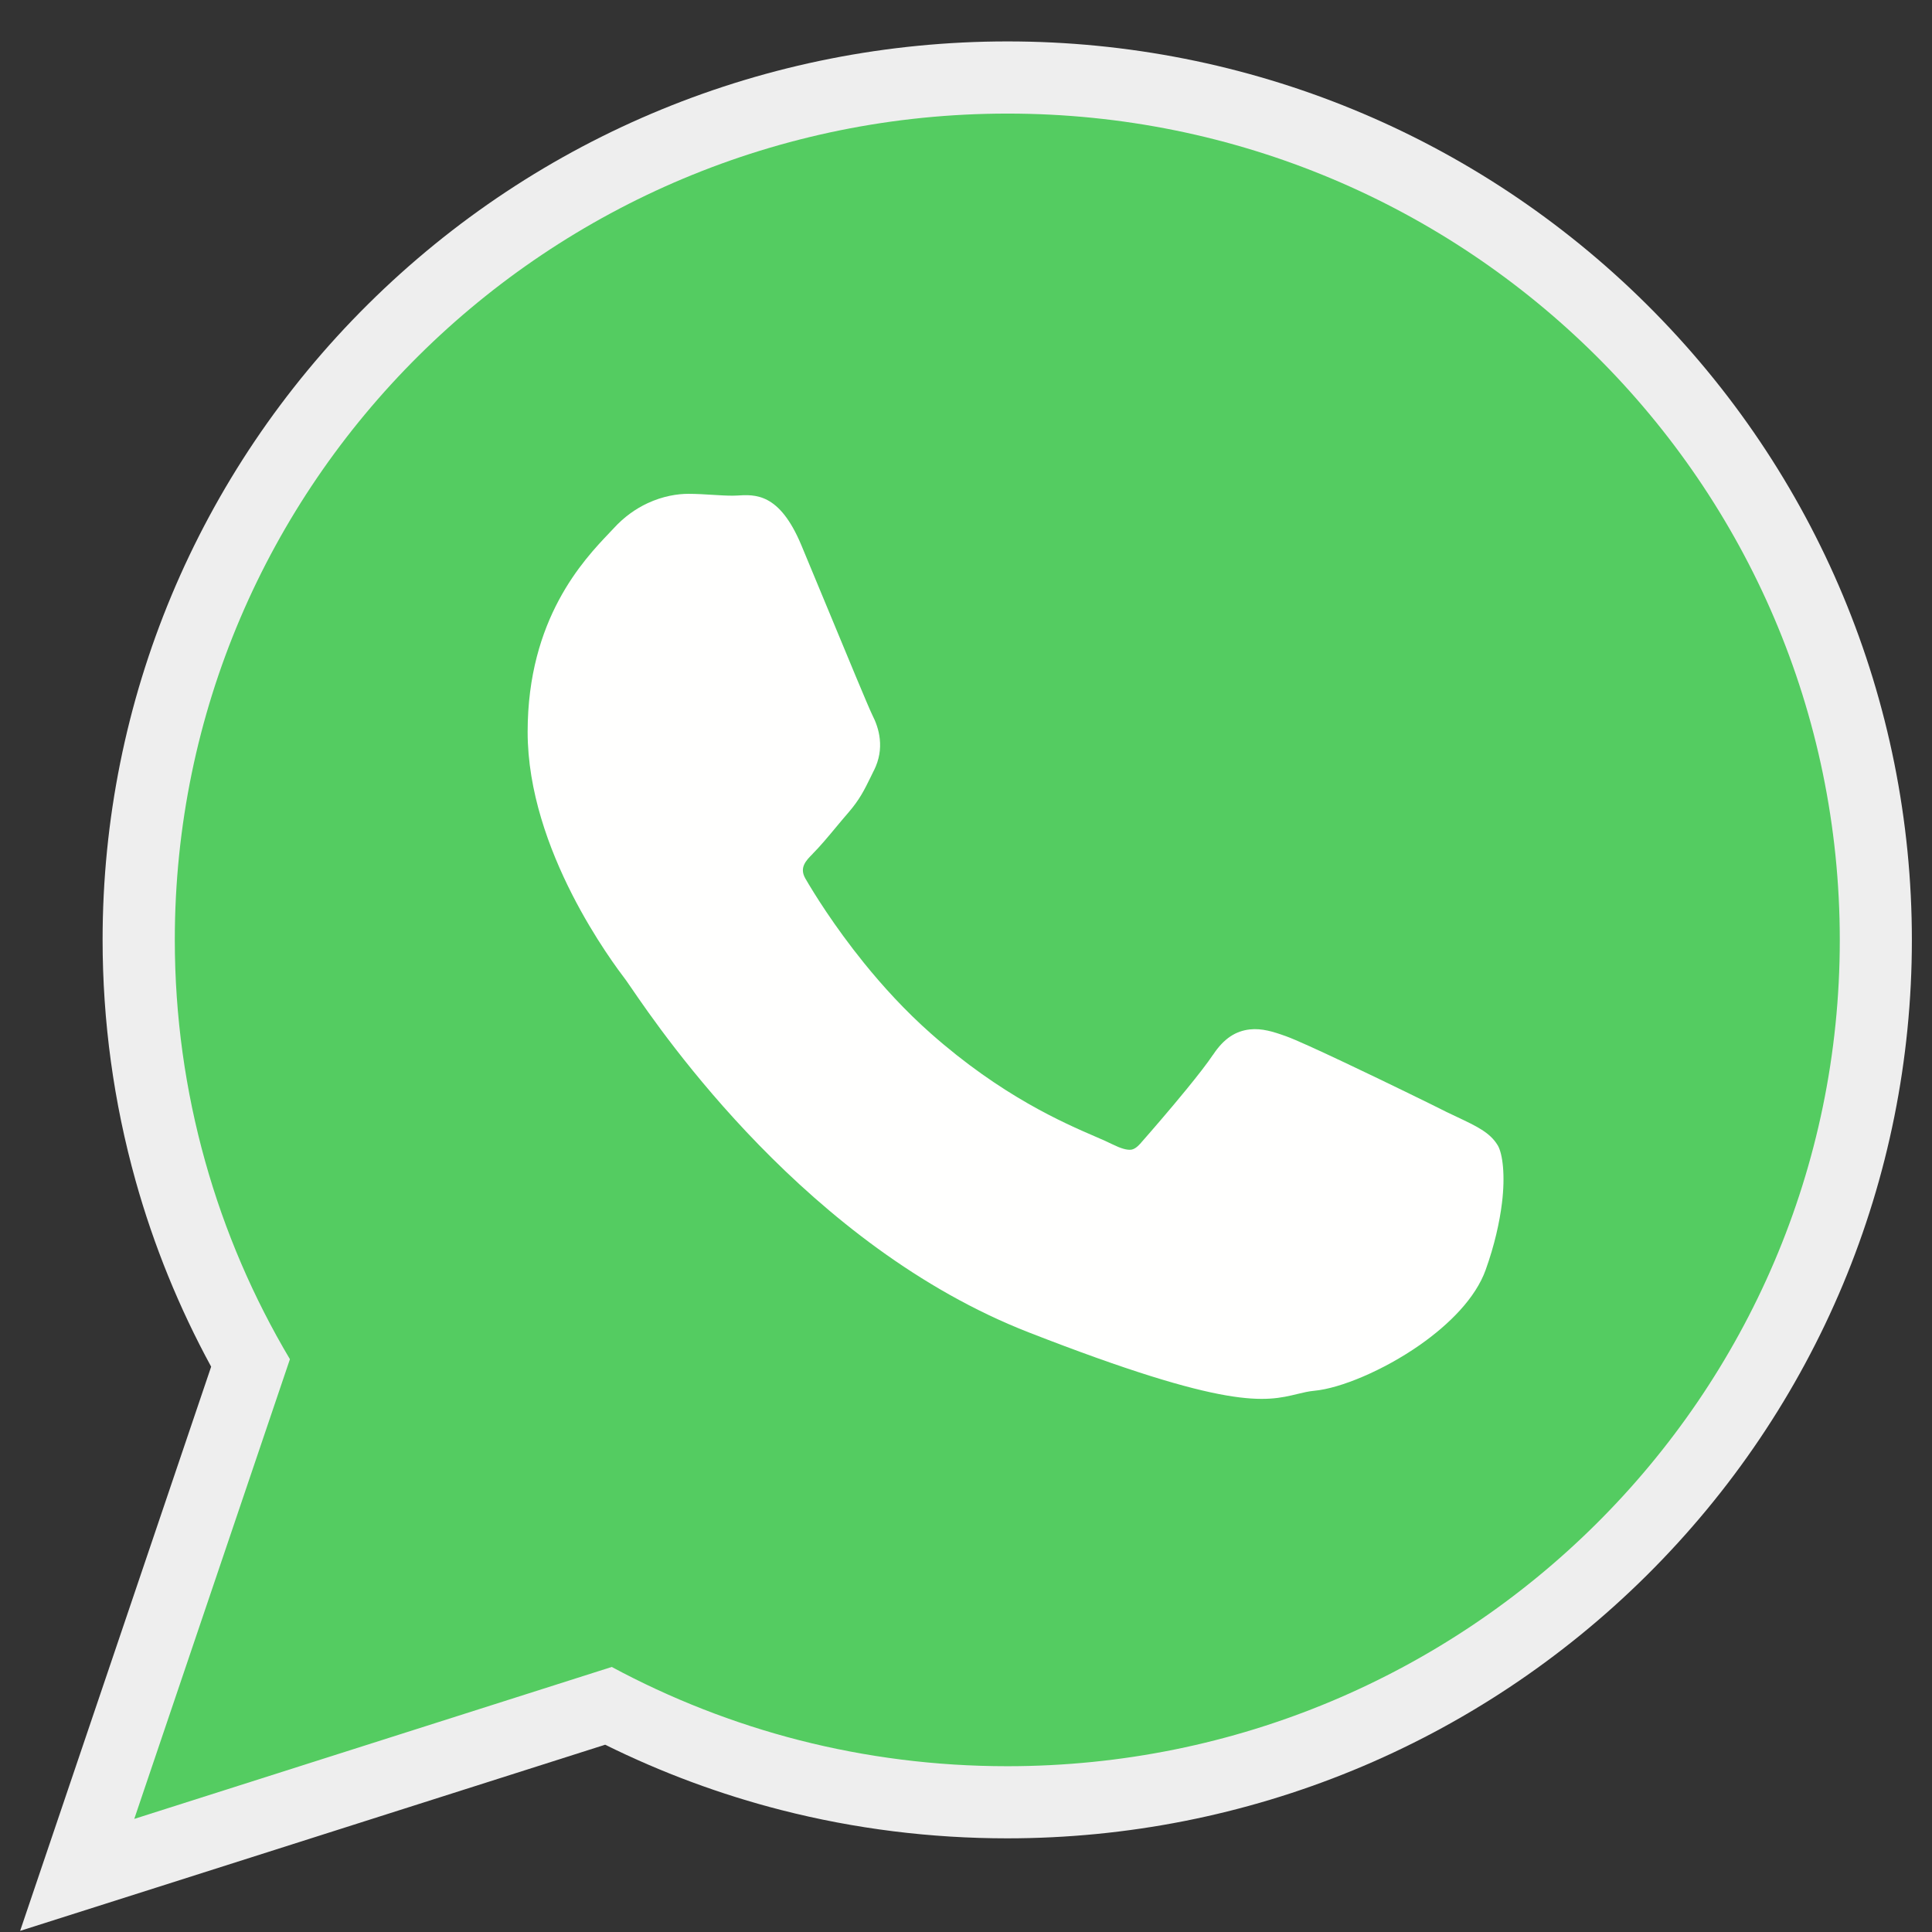 <svg width="48" height="48" viewBox="0 0 48 48" fill="none" xmlns="http://www.w3.org/2000/svg">
<rect x="0" y="0" width="48" height="48" fill="#333333" stroke="none"/>
<g clip-path="url(#clip0_1616_14275)">
<path fill-rule="evenodd" clip-rule="evenodd" d="M15.035 43.347L3.878 46.898L0.5 47.972L5.246 33.955C4.449 32.491 3.818 30.941 3.369 29.335C2.824 27.386 2.549 25.372 2.549 23.349C2.549 17.395 4.918 11.75 9.141 7.561C13.378 3.358 19.064 1.029 25.031 1.029C30.996 1.029 36.679 3.361 40.913 7.564C45.134 11.756 47.5 17.402 47.5 23.356C47.5 29.309 45.132 34.953 40.91 39.142C36.674 43.344 30.989 45.673 25.024 45.673C23.132 45.673 21.247 45.44 19.413 44.971C17.901 44.584 16.433 44.039 15.035 43.347L15.035 43.347Z" fill="#EEEEEE"/>
<path fill-rule="evenodd" clip-rule="evenodd" d="M45.709 23.356C45.709 17.687 43.394 12.553 39.651 8.837C35.909 5.121 30.74 2.822 25.032 2.822C19.32 2.822 14.149 5.12 10.404 8.834C6.659 12.549 4.343 17.682 4.343 23.349C4.343 25.252 4.606 27.098 5.097 28.852C5.584 30.595 6.298 32.246 7.203 33.769L3.619 44.353L3.336 45.19L4.178 44.922L15.199 41.415C16.658 42.2 18.22 42.815 19.858 43.235C21.51 43.657 23.24 43.881 25.026 43.881C30.736 43.881 35.906 41.584 39.648 37.87C43.393 34.155 45.709 29.023 45.709 23.356L45.709 23.356Z" fill="#54CC61"/>
<path fill-rule="evenodd" clip-rule="evenodd" d="M21.666 17.75C21.576 17.567 21.052 16.301 20.569 15.134C20.26 14.389 19.965 13.677 19.907 13.54C19.363 12.242 18.762 12.282 18.301 12.312C18.271 12.313 18.242 12.315 18.203 12.315C18.042 12.315 17.884 12.305 17.72 12.295C17.515 12.282 17.302 12.269 17.101 12.269C16.834 12.269 16.47 12.324 16.087 12.503C15.802 12.636 15.509 12.837 15.241 13.132C15.201 13.174 15.172 13.205 15.14 13.239C14.501 13.91 13.109 15.373 13.109 18.183C13.109 21.131 15.235 23.934 15.547 24.346L15.546 24.347L15.549 24.35L15.553 24.354C15.565 24.37 15.61 24.436 15.677 24.533C16.462 25.681 20.071 30.96 25.557 33.102C30.534 35.044 31.435 34.827 32.239 34.632C32.376 34.599 32.51 34.566 32.655 34.553C33.306 34.492 34.372 34.046 35.269 33.42C36.013 32.9 36.662 32.244 36.91 31.552C37.132 30.934 37.258 30.36 37.316 29.887C37.401 29.201 37.334 28.661 37.209 28.452L37.207 28.45C37.017 28.137 36.688 27.982 36.196 27.749C36.109 27.708 36.016 27.665 35.926 27.621L35.927 27.621C35.587 27.448 34.411 26.873 33.406 26.398C32.757 26.091 32.18 25.827 31.951 25.745C31.63 25.63 31.35 25.543 31.049 25.576C30.709 25.615 30.412 25.79 30.137 26.207L30.136 26.206C29.998 26.414 29.754 26.726 29.488 27.052C29.067 27.568 28.564 28.148 28.349 28.391V28.393C28.258 28.497 28.179 28.554 28.101 28.564C27.994 28.576 27.846 28.532 27.642 28.432C27.511 28.367 27.384 28.312 27.227 28.244C26.432 27.901 24.884 27.233 23.12 25.671C22.489 25.113 21.933 24.502 21.469 23.929C20.719 23.002 20.211 22.175 20.01 21.828C19.851 21.555 20.027 21.378 20.191 21.214L20.19 21.213C20.37 21.033 20.575 20.788 20.78 20.541C20.873 20.429 20.966 20.317 21.08 20.186L21.082 20.184C21.358 19.863 21.473 19.628 21.628 19.313C21.654 19.258 21.683 19.2 21.711 19.143L21.713 19.142C21.849 18.867 21.884 18.607 21.858 18.362C21.835 18.135 21.759 17.932 21.666 17.75L21.666 17.75Z" fill="#FFFFFE"/>
</g>
<defs>
<clipPath id="clip0_1616_14275">
<rect width="48" height="48" fill="white"/>
</clipPath>
</defs>
</svg>
